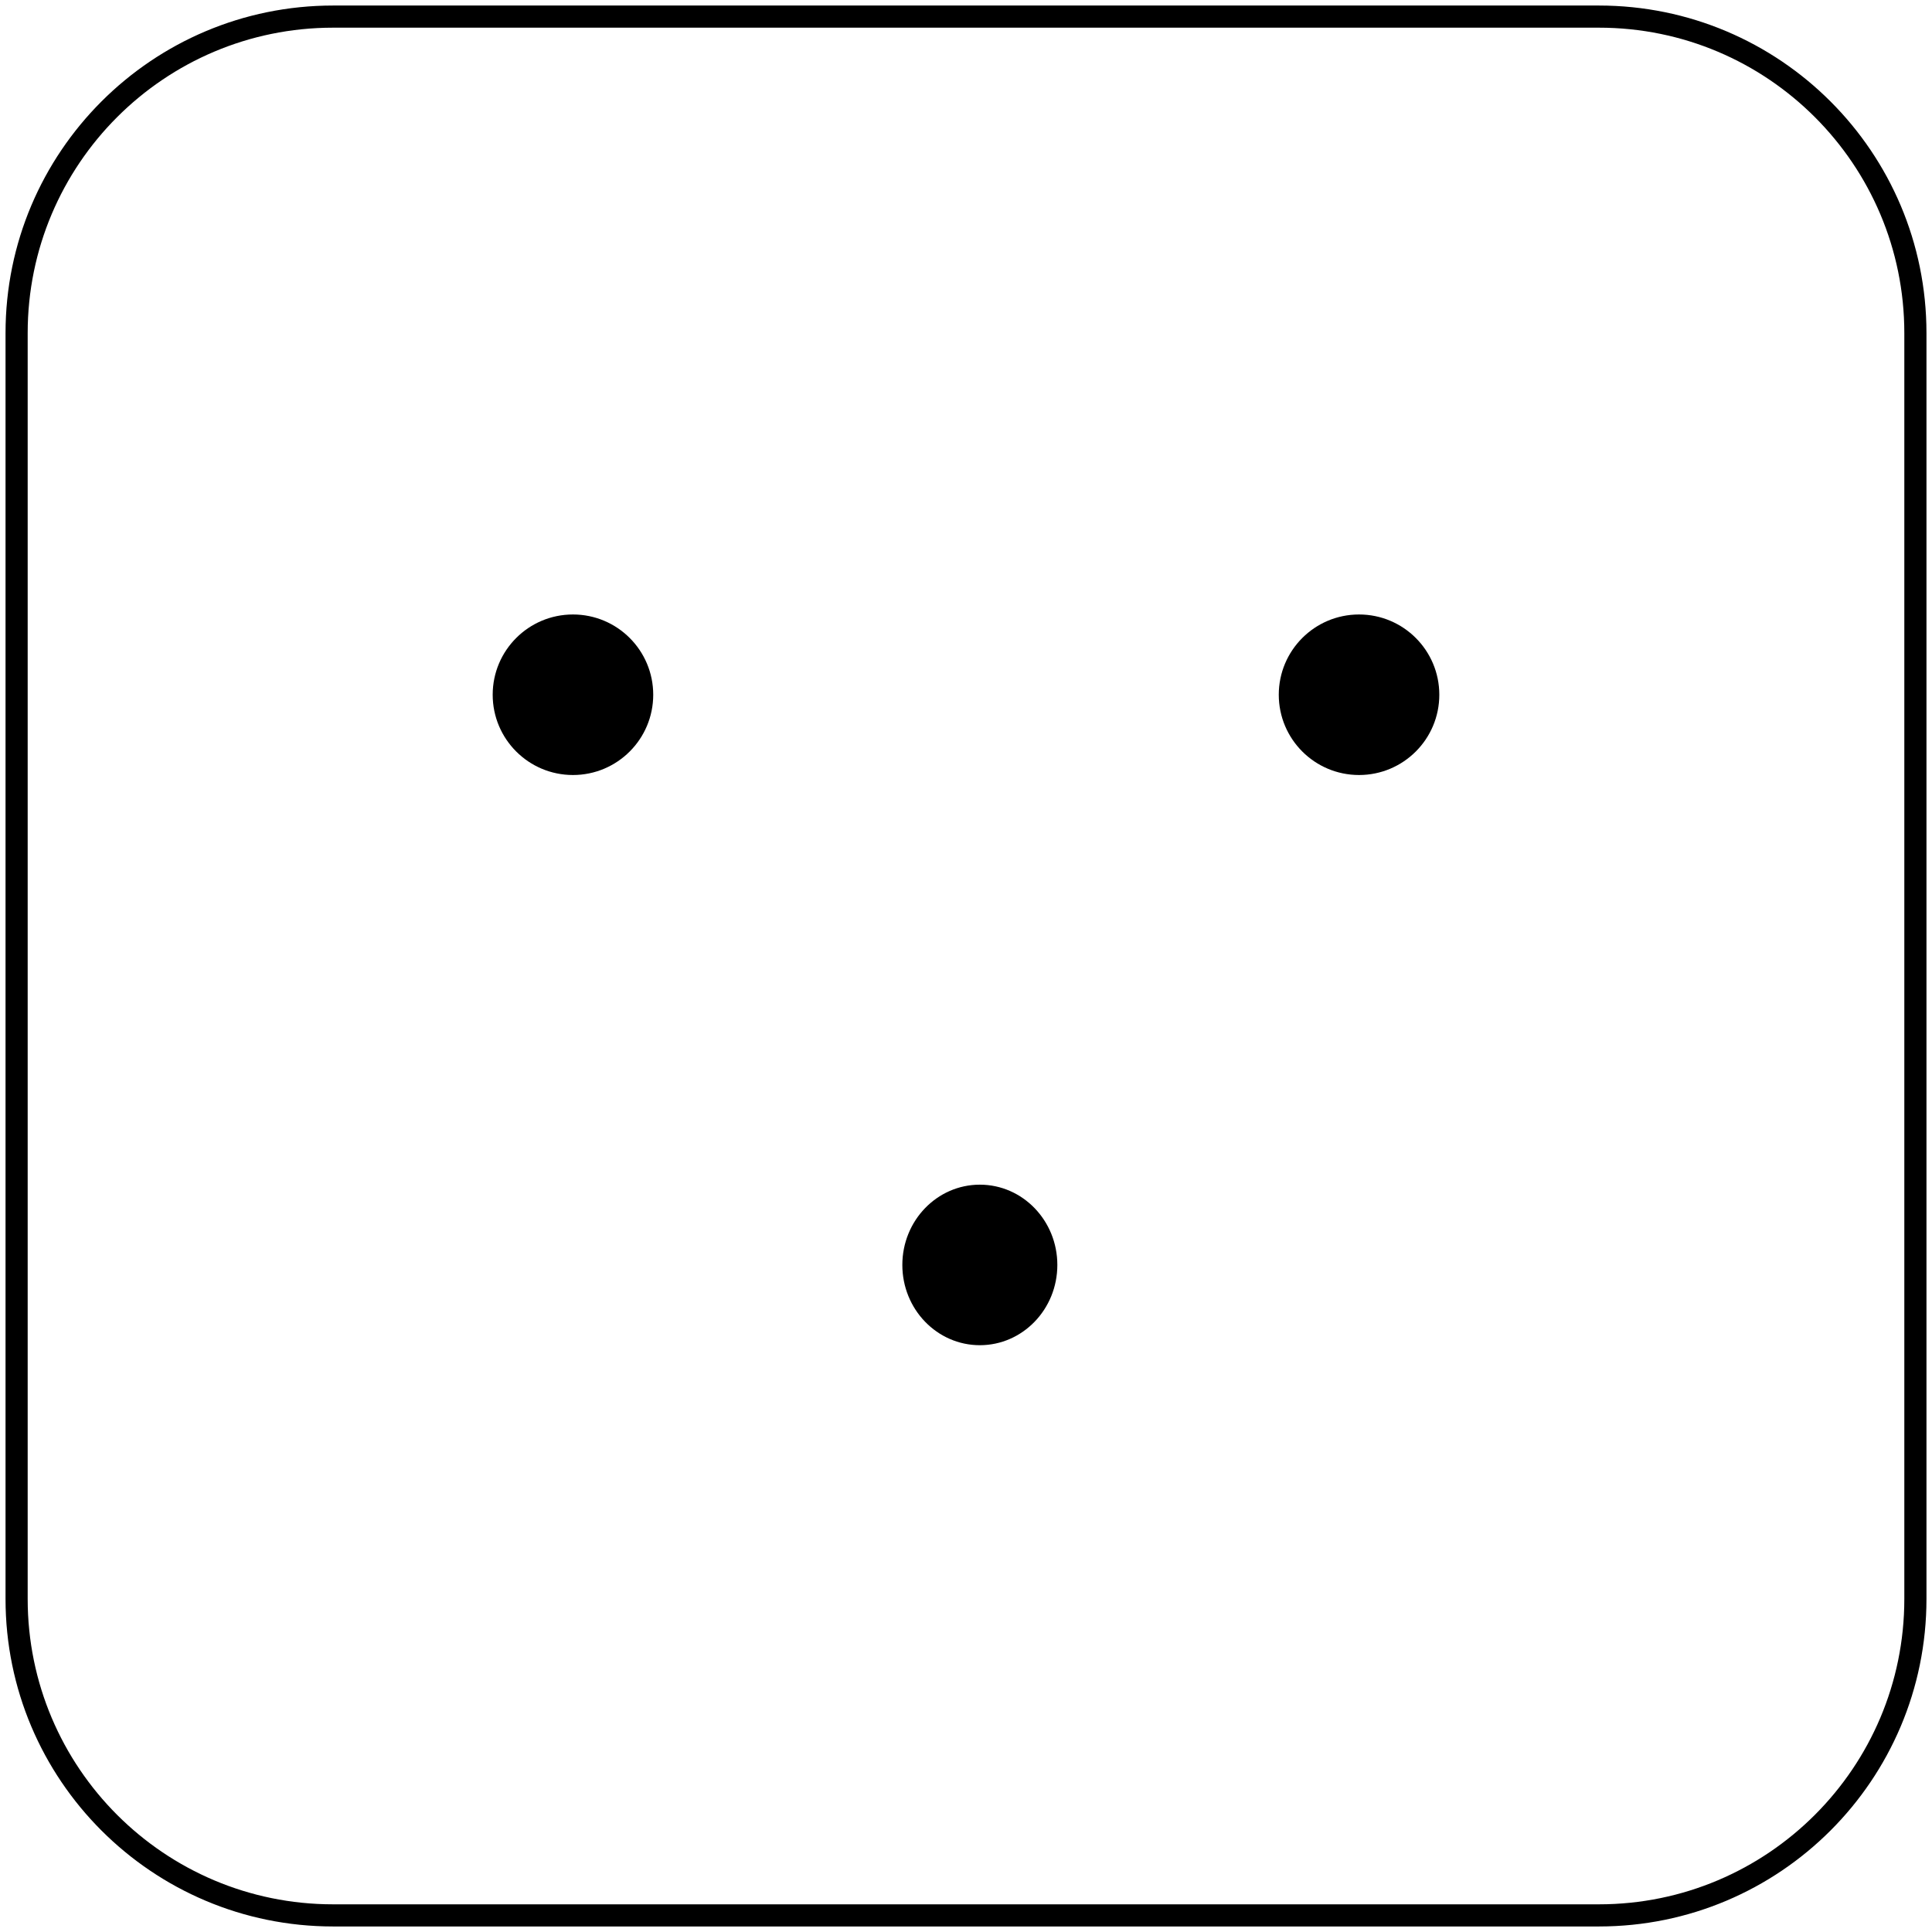 <svg width="349" height="349" xmlns="http://www.w3.org/2000/svg" xmlns:xlink="http://www.w3.org/1999/xlink" overflow="hidden"><g transform="translate(3 3)"><path d="M86 122.5C86 114.492 92.492 108 100.5 108 108.508 108 115 114.492 115 122.5 115 130.508 108.508 137 100.5 137 92.492 137 86 130.508 86 122.5Z" fill-rule="evenodd"/><path d="M228 122.5C228 114.492 234.492 108 242.5 108 250.508 108 257 114.492 257 122.5 257 130.508 250.508 137 242.5 137 234.492 137 228 130.508 228 122.5Z" fill-rule="evenodd"/><path d="M160 225.5C160 217.492 166.268 211 174 211 181.732 211 188 217.492 188 225.5 188 233.508 181.732 240 174 240 166.268 240 160 233.508 160 225.5Z" fill-rule="evenodd"/><path d="M0 57.168C-2.18342e-14 25.595 25.595 0 57.168 0L285.832 0C317.405-1.09171e-14 343 25.595 343 57.168L343 285.832C343 317.405 317.405 343 285.832 343L57.168 343C25.595 343 0 317.405 0 285.832Z" stroke="#000000" stroke-width="4" stroke-miterlimit="8" fill="none" fill-rule="evenodd"/></g></svg>